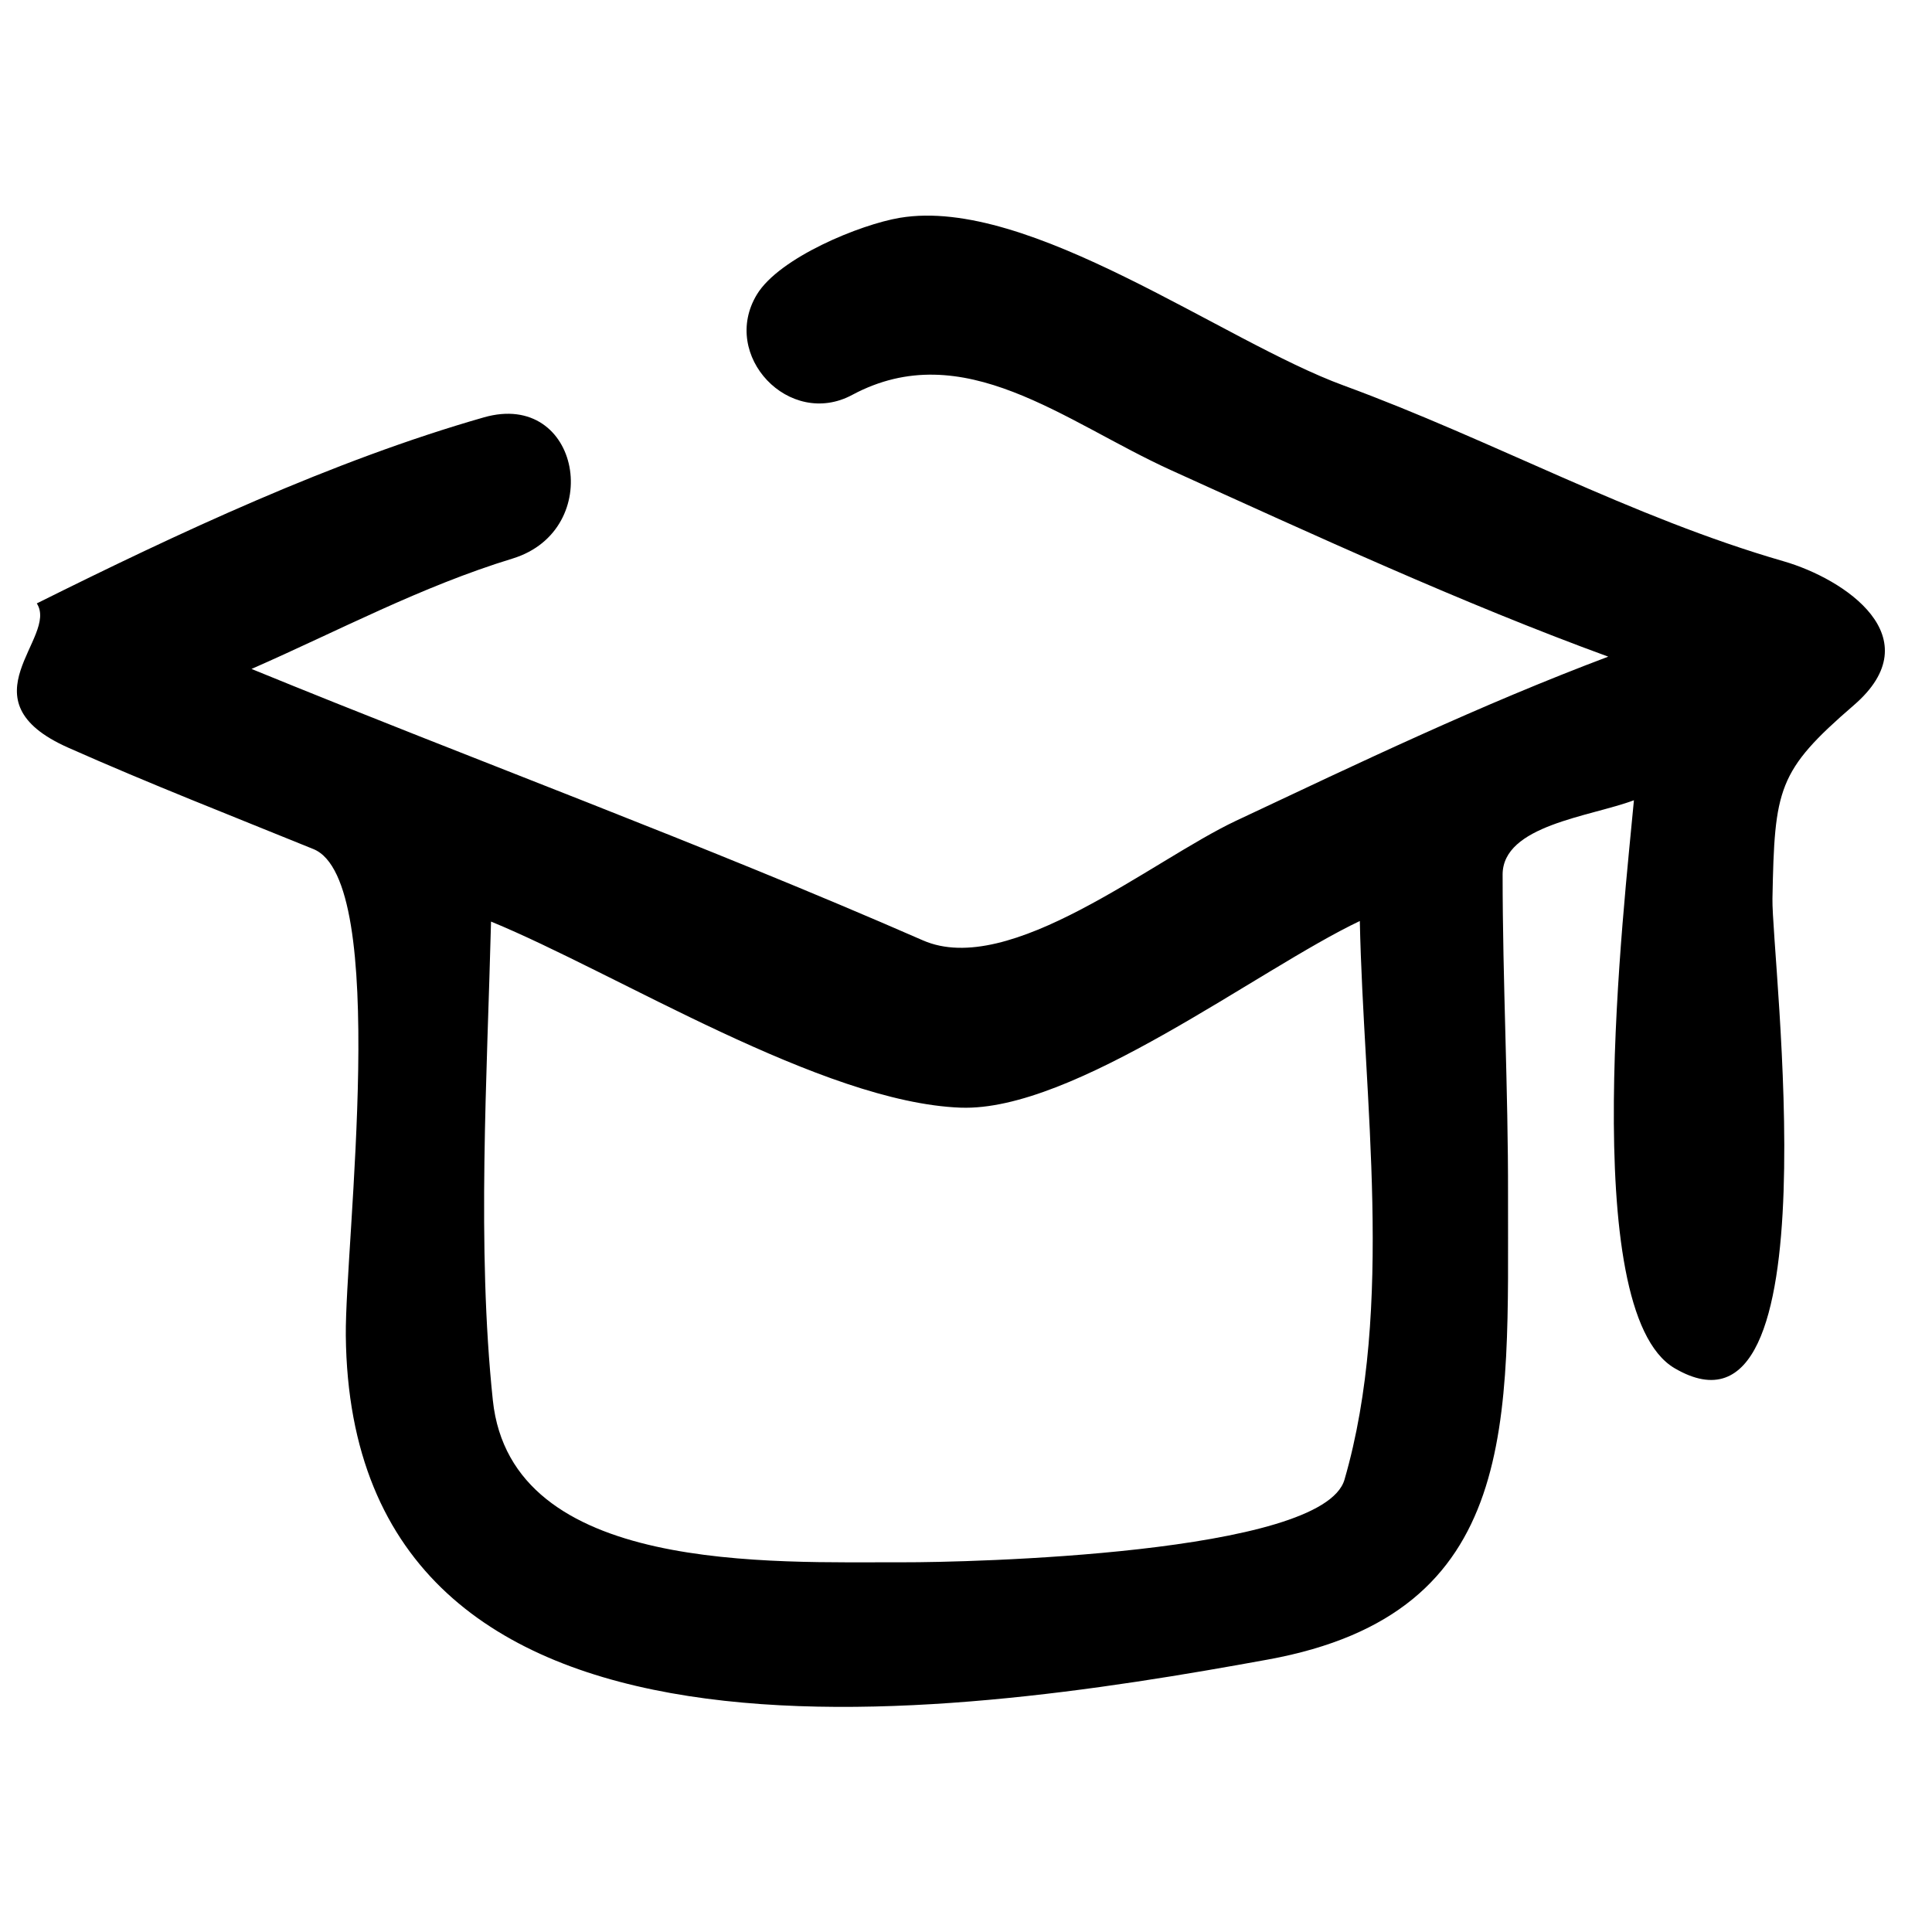 <?xml version="1.0" encoding="UTF-8"?>
<!-- Uploaded to: ICON Repo, www.svgrepo.com, Generator: ICON Repo Mixer Tools -->
<svg width="800px" height="800px" version="1.1" viewBox="144 144 512 512" xmlns="http://www.w3.org/2000/svg">
 <defs>
  <clipPath id="a">
   <path d="m148.09 201h495.91v396h-495.91z"/>
  </clipPath>
 </defs>
 <g clip-path="url(#a)">
  <path d="m542.21 375.8c0 28.367 1.492 56.723 1.434 85.105-0.105 59.434 3.785 110.59-63.621 122.89-84.953 15.504-243.11 38.914-244.38-85.859-0.234-24.457 11.848-120.61-8.582-128.92-21.691-8.82-43.547-17.355-64.953-26.863-28.508-12.633-2.492-29.238-8.355-38.242 37.359-18.594 78.422-37.852 118.48-49.305 25.656-7.328 32.273 29.82 7.633 37.406-24.27 7.422-46.113 19.133-69.211 29.266 59.125 24.203 119.4 46.332 177.91 71.922 23.004 10.094 60.637-21.148 83.004-31.691 32.824-15.449 64.688-30.703 98.633-43.488-38.543-14.07-78.395-32.434-115.88-49.422-28.348-12.891-55-35.715-84.449-19.961-16.684 9.008-35.098-10.438-25.277-26.609 5.934-9.762 27.367-18.555 37.91-20.312 34.27-5.703 85.551 32.727 117.59 44.449 39.613 14.535 76 34.848 116.58 46.578 16.109 4.648 39.43 20.172 18.594 38.156-20.219 17.453-20.98 22.043-21.551 51.207-0.305 15.789 16.824 149.52-25.922 124.49-26.105-15.305-13.242-123.49-10.789-150.52-11.703 4.383-34.801 6.617-34.801 19.723zm-143.64 61.742c-36.684-1.379-91.074-35.602-124.44-49.316-1.035 41-3.801 86.238 0.477 126.85 4.875 46.207 73.984 42.84 108.93 42.945 16.305 0.047 111.01-2.043 116.77-21.902 13.281-45.816 5.031-100.9 4.062-148.04-26.828 12.73-75.773 50.582-105.79 49.461z"/>
 </g>
</svg>